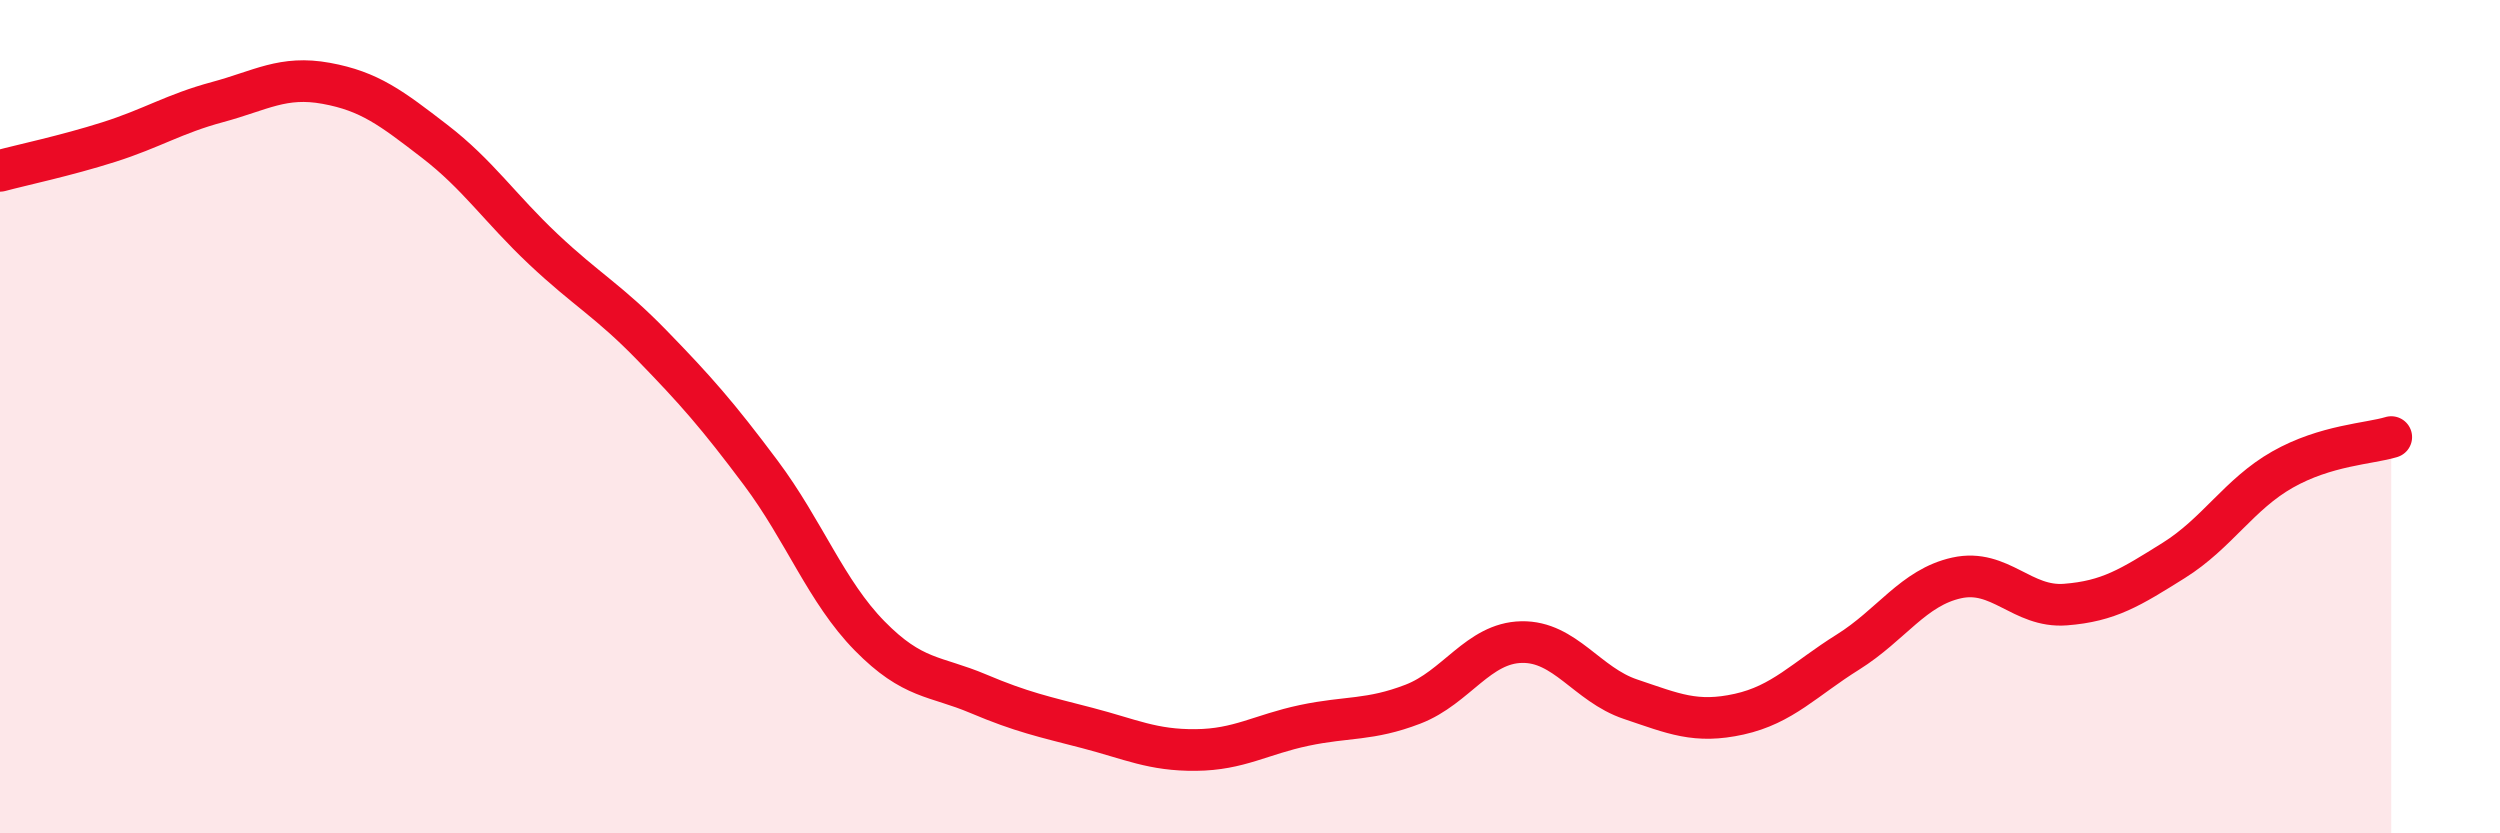 
    <svg width="60" height="20" viewBox="0 0 60 20" xmlns="http://www.w3.org/2000/svg">
      <path
        d="M 0,4.1 C 0.52,3.96 1.57,3.74 2.61,3.41 C 3.65,3.08 4.18,2.73 5.22,2.45 C 6.26,2.17 6.79,1.81 7.83,2 C 8.87,2.19 9.39,2.59 10.43,3.39 C 11.47,4.19 12,5 13.04,5.98 C 14.08,6.96 14.61,7.22 15.65,8.29 C 16.69,9.36 17.22,9.96 18.26,11.35 C 19.3,12.74 19.83,14.2 20.87,15.26 C 21.91,16.32 22.44,16.21 23.48,16.65 C 24.52,17.09 25.05,17.2 26.09,17.47 C 27.13,17.74 27.66,18.01 28.7,18 C 29.74,17.99 30.26,17.63 31.3,17.41 C 32.34,17.19 32.87,17.3 33.91,16.9 C 34.95,16.5 35.48,15.43 36.52,15.41 C 37.56,15.39 38.09,16.43 39.13,16.78 C 40.17,17.13 40.7,17.37 41.74,17.14 C 42.78,16.91 43.31,16.3 44.35,15.65 C 45.39,15 45.92,14.1 46.96,13.87 C 48,13.64 48.53,14.59 49.57,14.51 C 50.61,14.43 51.13,14.1 52.17,13.45 C 53.21,12.8 53.74,11.86 54.78,11.27 C 55.82,10.68 56.87,10.65 57.39,10.49L57.39 20L0 20Z"
        fill="#EB0A25"
        opacity="0.1"
        stroke-linecap="round"
        stroke-linejoin="round"
      />
      <path
        d="M 0,4.1 C 0.52,3.96 1.57,3.74 2.61,3.41 C 3.65,3.08 4.18,2.73 5.22,2.45 C 6.26,2.17 6.79,1.81 7.83,2 C 8.87,2.19 9.39,2.59 10.43,3.39 C 11.47,4.19 12,5 13.04,5.98 C 14.08,6.96 14.61,7.22 15.65,8.29 C 16.69,9.36 17.22,9.96 18.26,11.35 C 19.3,12.74 19.83,14.2 20.87,15.26 C 21.91,16.32 22.44,16.21 23.48,16.65 C 24.52,17.09 25.05,17.2 26.09,17.47 C 27.13,17.74 27.66,18.01 28.7,18 C 29.74,17.99 30.26,17.63 31.3,17.41 C 32.34,17.19 32.87,17.3 33.91,16.9 C 34.95,16.5 35.48,15.43 36.52,15.41 C 37.56,15.39 38.09,16.43 39.13,16.78 C 40.17,17.13 40.7,17.37 41.74,17.14 C 42.78,16.91 43.31,16.3 44.35,15.65 C 45.39,15 45.92,14.1 46.96,13.87 C 48,13.64 48.53,14.59 49.57,14.51 C 50.61,14.43 51.13,14.1 52.17,13.45 C 53.21,12.8 53.74,11.86 54.78,11.27 C 55.82,10.68 56.87,10.65 57.39,10.49"
        stroke="#EB0A25"
        stroke-width="1"
        fill="none"
        stroke-linecap="round"
        stroke-linejoin="round"
      />
    </svg>
  